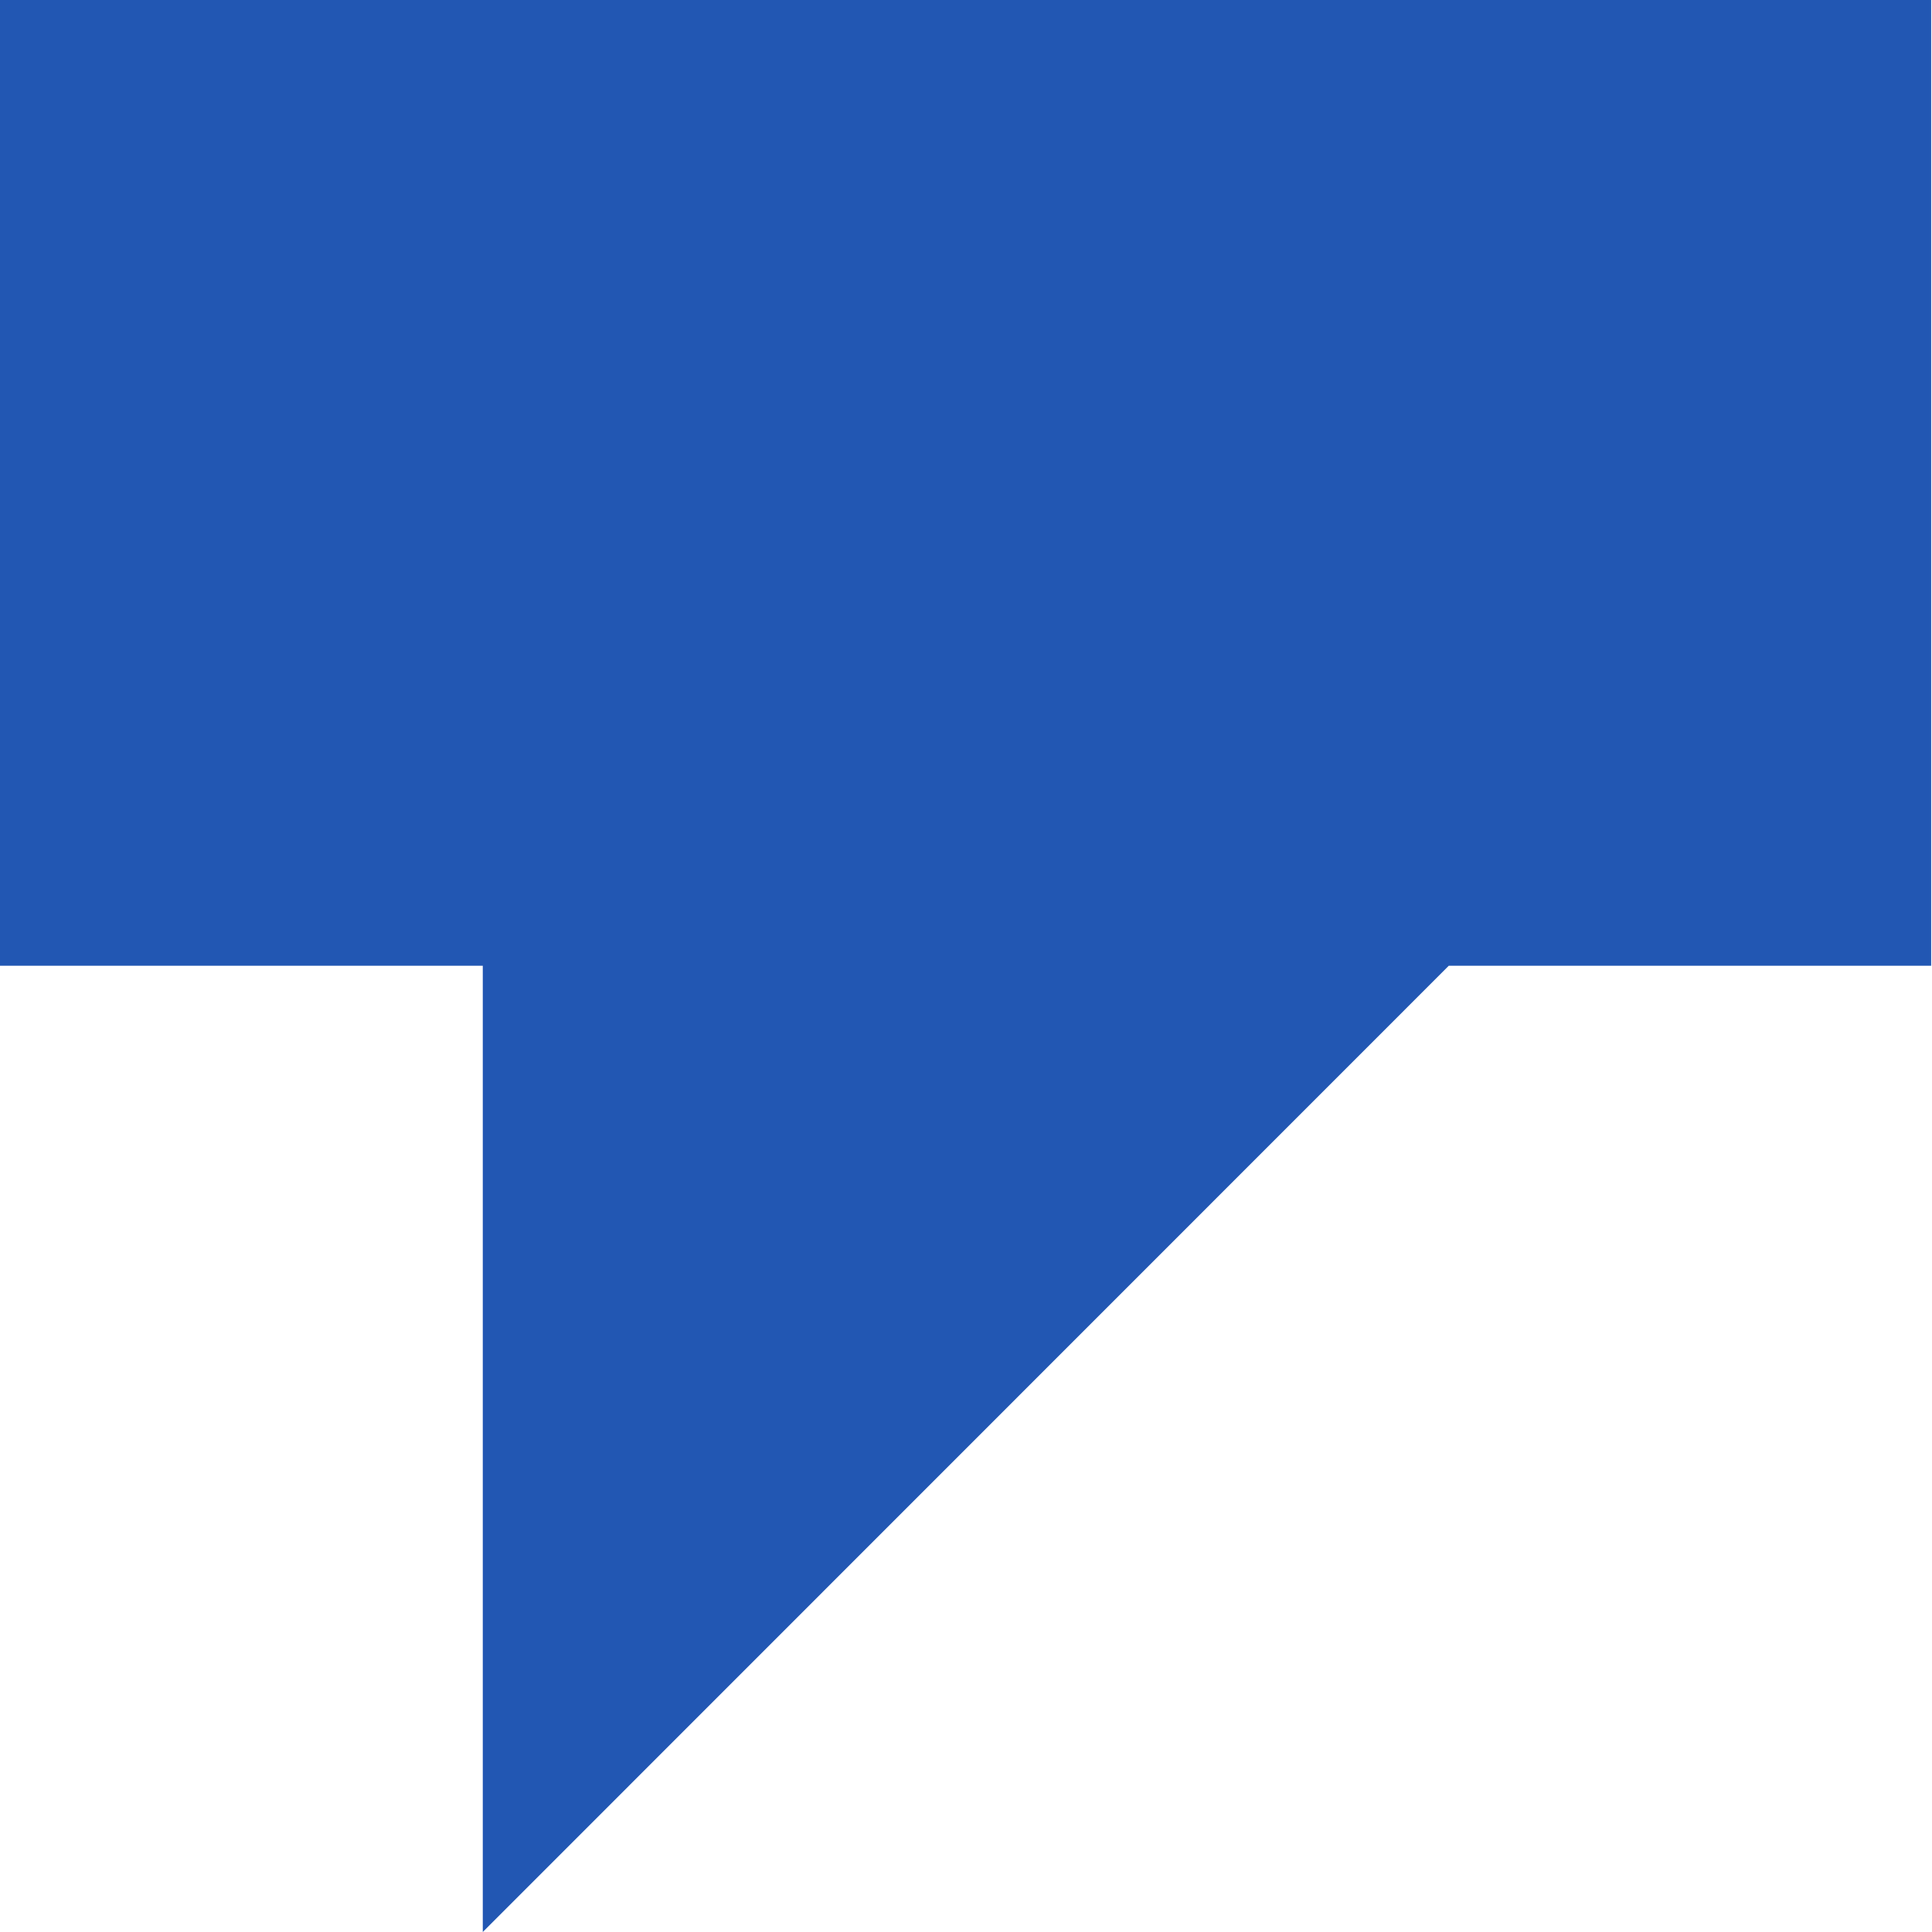 <?xml version="1.0" encoding="UTF-8" standalone="no"?>
<!DOCTYPE svg PUBLIC "-//W3C//DTD SVG 1.1//EN" "http://www.w3.org/Graphics/SVG/1.1/DTD/svg11.dtd">
<svg width="100%" height="100%" viewBox="0 0 465 465" version="1.1" xmlns="http://www.w3.org/2000/svg" xmlns:xlink="http://www.w3.org/1999/xlink" xml:space="preserve" xmlns:serif="http://www.serif.com/" style="fill-rule:evenodd;clip-rule:evenodd;stroke-linejoin:round;stroke-miterlimit:2;">
    <clipPath id="_clip1">
        <path d="M0,0L0,232.44L116.198,232.44L116.198,465L348.696,232.44L464.797,232.44L464.797,0L0,0Z"/>
    </clipPath>
    <g clip-path="url(#_clip1)">
        <rect x="-5" y="-5" width="474.797" height="475" style="fill:#2257b3;"/>
    </g>
</svg>
